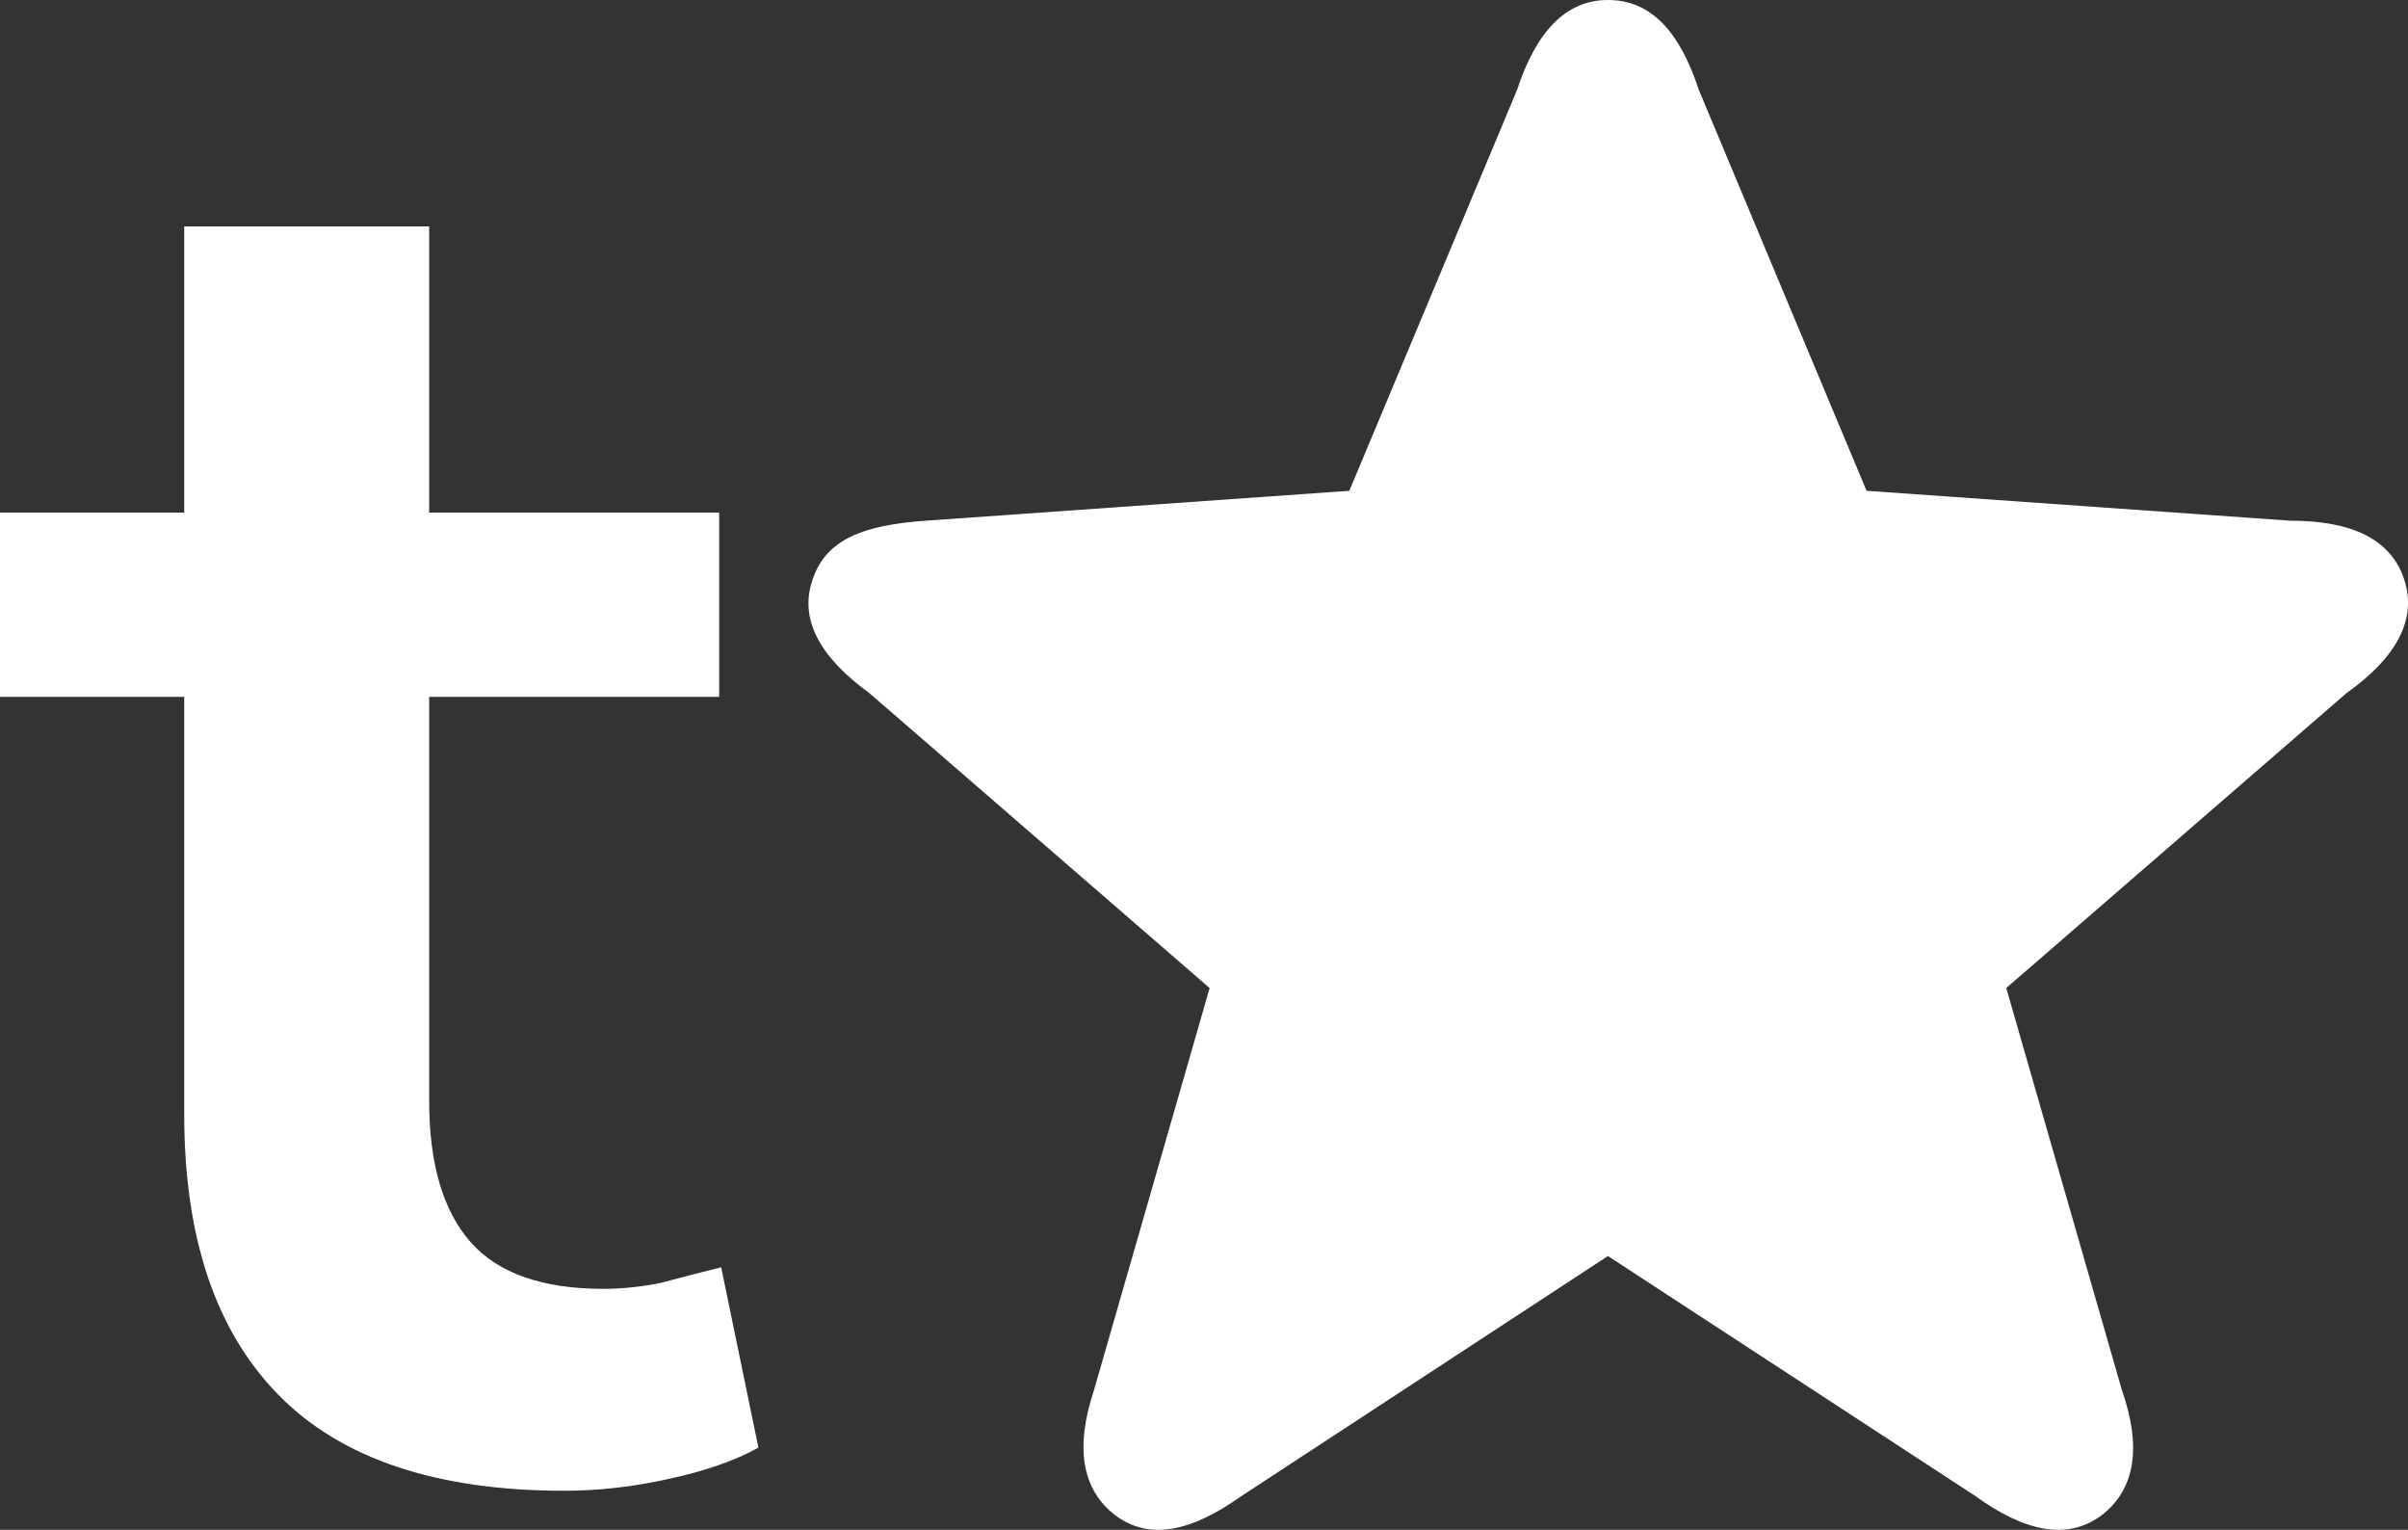 <?xml version="1.0" encoding="UTF-8" standalone="no"?>
<!-- Created with Inkscape (http://www.inkscape.org/) -->

<svg
   width="170.467mm"
   height="108.268mm"
   viewBox="0 0 170.467 108.268"
   version="1.1"
   id="svg1"
   inkscape:version="1.4.2 (ebf0e940, 2025-05-08)"
   sodipodi:docname="tstar.svg"
   xmlns:inkscape="http://www.inkscape.org/namespaces/inkscape"
   xmlns:sodipodi="http://sodipodi.sourceforge.net/DTD/sodipodi-0.dtd"
   xmlns="http://www.w3.org/2000/svg"
   xmlns:svg="http://www.w3.org/2000/svg">
  <rect x="0" y="0" width="170.467" height="108.268" fill="#333333" stroke="none"/>
  <sodipodi:namedview
     id="namedview1"
     pagecolor="#ffffff"
     bordercolor="#000000"
     borderopacity="0.25"
     inkscape:showpageshadow="2"
     inkscape:pageopacity="0.0"
     inkscape:pagecheckerboard="0"
     inkscape:deskcolor="#d1d1d1"
     inkscape:document-units="mm"
     inkscape:zoom="0.52600404"
     inkscape:cx="358.36226"
     inkscape:cy="579.84345"
     inkscape:window-width="1920"
     inkscape:window-height="977"
     inkscape:window-x="1512"
     inkscape:window-y="25"
     inkscape:window-maximized="0"
     inkscape:current-layer="layer1">
    <inkscape:page
       x="0"
       y="-1.2487931e-14"
       width="170.467"
       height="108.268"
       id="page2"
       margin="0"
       bleed="0" />
  </sodipodi:namedview>
  <defs
     id="defs1">
    <rect
       x="208.778"
       y="318.59"
       width="483.985"
       height="387.73"
       id="rect4" />
  </defs>
  <g
     inkscape:label="Layer 1"
     inkscape:groupmode="layer"
     id="layer1"
     transform="translate(-21.057,-88.174)">
    <path
       d="M 34.098,104.196 V 124.451 H 21.057 v 13.041 H 34.098 v 29.55 c 0,8.694 2.22,15.306 6.659,19.838 4.439,4.532 11.191,6.798 20.255,6.798 2.405,0 4.856,-0.278 7.353,-0.833 2.59,-0.555 4.717,-1.295 6.382,-2.22 L 72.11,177.862 c -1.48,0.37 -2.913,0.74 -4.301,1.11 -1.387,0.277 -2.728,0.416 -4.023,0.416 -4.347,0 -7.492,-1.11 -9.434,-3.33 -1.942,-2.22 -2.913,-5.549 -2.913,-9.989 v -28.578 H 71.971 V 124.451 H 51.439 v -20.255 z"
       style="font-size:192px;font-family:'.SF Compact Rounded';-inkscape-font-specification:'.SF Compact Rounded';text-align:center;letter-spacing:0px;word-spacing:0px;white-space:pre;shape-inside:url(#rect4);fill:#ffffff;fill-opacity:1;stroke-width:1.002"
       id="path2"
       sodipodi:nodetypes="cccccsssccccssscccccc"
       inkscape:export-filename="path2.svg"
       inkscape:export-xdpi="96"
       inkscape:export-ydpi="96" />
    <path
       d="m 134.886,88.174 c -2.981,0 -5.08,2.235 -6.435,6.368 l -11.872,28.366 -29.991,2.117 c -4.325,0.305 -7.045,1.287 -7.993,4.132 -1.016,2.845 0.542,5.555 3.997,8.061 l 24.098,20.88 -8.18,28.434 c -1.355,4.064 -0.881,7.045 1.49,8.874 2.439,1.829 5.419,1.151 8.942,-1.355 l 25.945,-16.986 26.012,16.986 c 3.455,2.506 6.503,3.184 8.942,1.355 2.371,-1.829 2.845,-4.81 1.423,-8.874 l -8.18,-28.434 24.098,-20.88 c 3.522,-2.506 5.013,-5.216 4.064,-8.061 -0.948,-2.845 -3.726,-4.132 -8.061,-4.132 l -29.991,-2.117 -11.871,-28.366 c -1.355,-4.132 -3.387,-6.368 -6.435,-6.368 z"
       style="font-size:192px;font-family:'.SF Compact Rounded';-inkscape-font-specification:'.SF Compact Rounded';text-align:center;letter-spacing:0px;word-spacing:0px;white-space:pre;shape-inside:url(#rect4);fill:#ffffff;fill-opacity:1;stroke-width:1.002"
       id="path1"
       sodipodi:nodetypes="sccsccccccccccccssccs"
       inkscape:export-filename="path1.png"
       inkscape:export-xdpi="150"
       inkscape:export-ydpi="150" />
  </g>
</svg>
